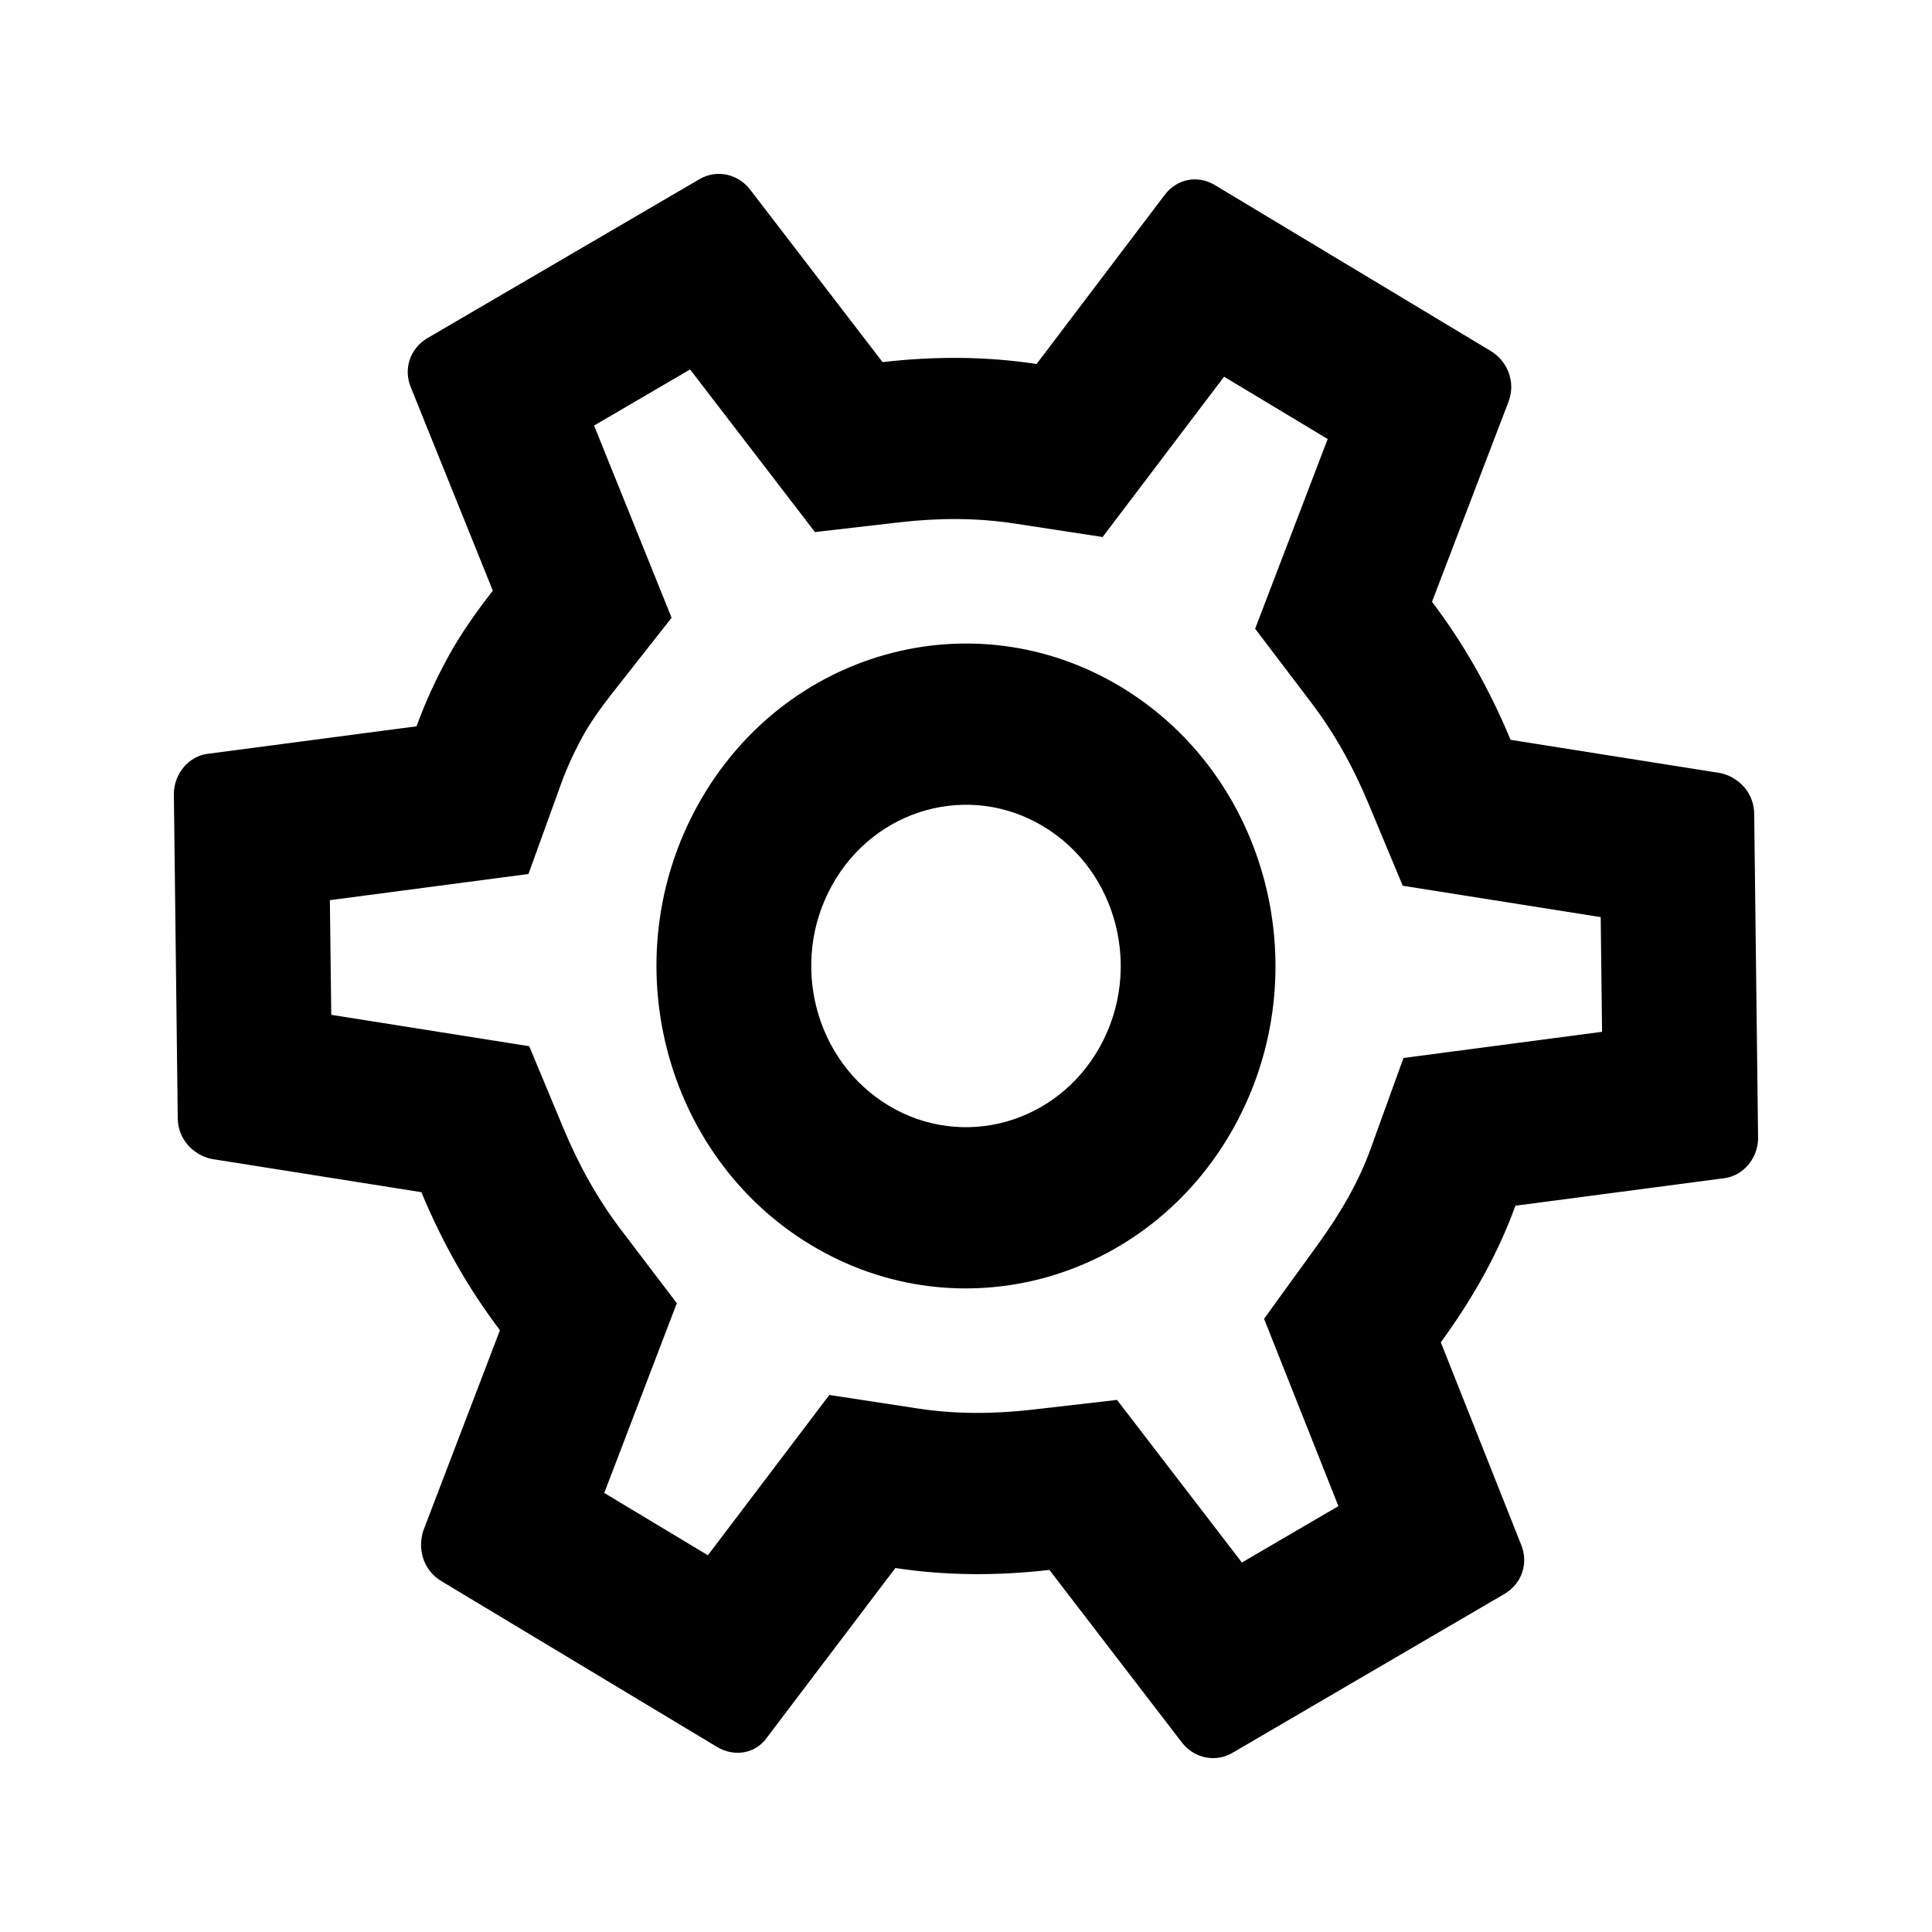 <?xml version="1.0" encoding="UTF-8"?>
<!-- Uploaded to: SVG Repo, www.svgrepo.com, Generator: SVG Repo Mixer Tools -->
<svg fill="#000000" width="800px" height="800px" version="1.1" viewBox="144 144 512 512" xmlns="http://www.w3.org/2000/svg">
 <g fill-rule="evenodd">
  <path d="m471.02 442.71c-22.645 40.863-72.805 54.867-112.03 31.273-39.227-23.594-52.668-75.844-30.02-116.71 22.645-40.863 72.805-54.863 112.03-31.273 39.223 23.594 52.664 75.844 30.016 116.71zm-35.512-21.355c-11.32 20.43-36.402 27.43-56.016 15.633-19.613-11.793-26.332-37.922-15.008-58.352 11.324-20.434 36.402-27.434 56.016-15.637s26.332 37.922 15.008 58.355z"/>
  <path d="m470.77 608.43 72.027-42.078c4.59-2.789 6.367-8.191 4.25-13.164l-21.211-53.453c3.891-5.367 7.68-11.102 11.137-17.348 3.461-6.242 6.336-12.527 8.629-18.859l55.496-7.312c4.961-0.715 8.695-5.254 8.816-10.422l-1.031-86.012c0.023-5.535-4-9.809-8.879-10.891l-55.684-8.828c-5.488-13.168-12.203-25.219-20.824-36.57l20.316-53.141c1.879-5.035-0.211-10.605-4.773-13.352l-73.059-43.938c-4.566-2.75-10.012-1.707-13.258 2.504l-34.016 44.898c-13.75-2.102-27.484-2.039-40.816-0.5l-35.18-45.824c-3.215-4.09-8.902-5.356-13.492-2.566l-72.023 42.078c-4.59 2.789-6.371 8.191-4.254 13.164l21.668 53.727c-4.117 5.231-8.262 11.062-11.594 17.074s-6.336 12.527-8.625 18.859l-55.5 7.312c-4.961 0.715-8.691 5.254-8.816 10.422l1.031 86.016c-0.023 5.535 4.004 9.805 8.879 10.891l55.684 8.824c5.488 13.168 12.203 25.223 20.824 36.574l-20.316 53.137c-1.648 5.172 0.211 10.609 4.777 13.352l73.055 43.941c4.566 2.746 10.242 1.844 13.262-2.508l34.012-44.898c13.75 2.106 27.484 2.043 40.816 0.504l35.18 45.82c3.215 4.09 8.906 5.356 13.492 2.566zm22.336-134.43-14.117 19.492 19.703 49.648-25.582 14.945-33.086-43.094-22.438 2.586c-10.422 1.203-20.59 1.184-30.344-0.309l-23.457-3.586-32.188 42.48-27.461-16.516 19.227-50.277-14.715-19.367c-6.199-8.164-11.148-16.957-15.367-27.078l-9.031-21.664-52.461-8.316-0.367-30.391 52.625-6.934 8.715-24.082c1.438-3.981 3.457-8.398 5.766-12.566 1.82-3.281 4.477-7.137 7.793-11.352l15.664-19.902-20.547-50.941 25.445-14.863 33.086 43.09 22.434-2.586c10.422-1.203 20.594-1.184 30.344 0.309l23.461 3.59 32.184-42.484 27.461 16.516-19.227 50.277 14.715 19.371c6.199 8.16 11.148 16.957 15.367 27.074l9.031 21.664 52.465 8.316 0.363 30.391-52.625 6.934-8.715 24.082c-1.449 4.019-3.348 8.207-5.766 12.566-2.422 4.371-5.211 8.633-8.355 12.977z"/>
 </g>
</svg>